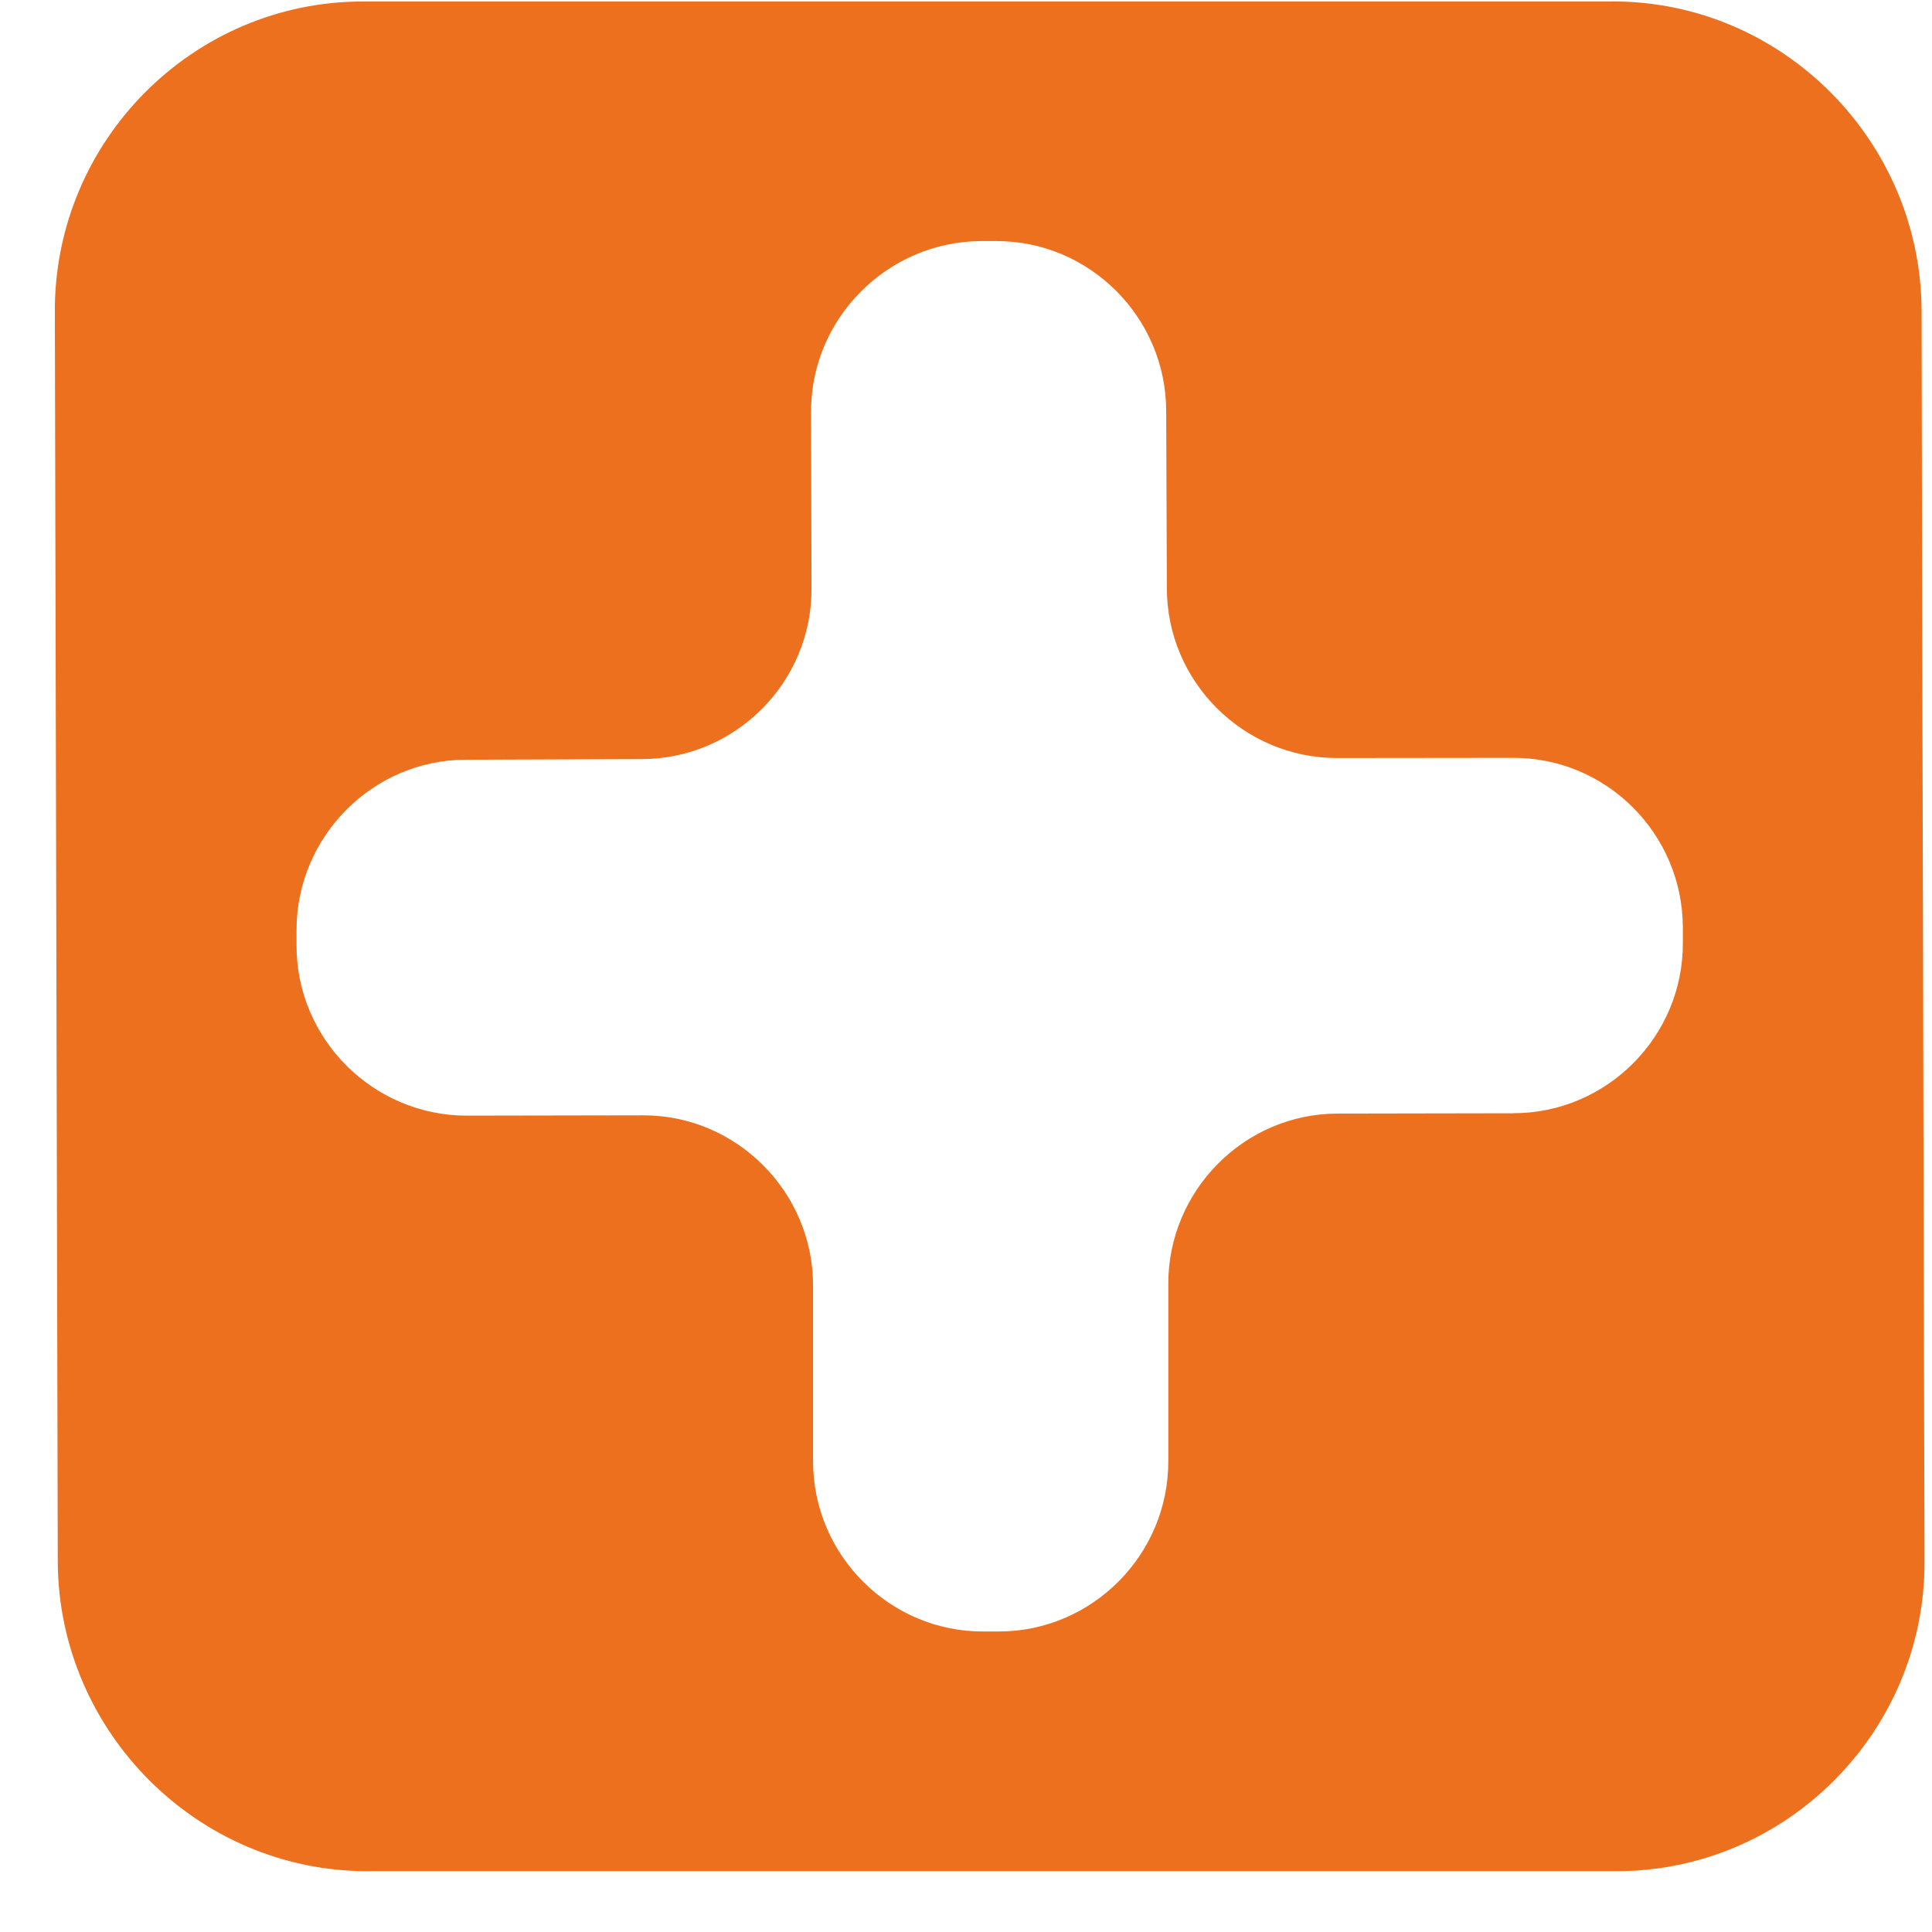 <?xml version="1.0" encoding="UTF-8"?> <svg xmlns="http://www.w3.org/2000/svg" width="31" height="31" viewBox="0 0 31 31" fill="none"> <path fill-rule="evenodd" clip-rule="evenodd" d="M30.833 4.985C30.822 2.254 28.592 0.016 25.867 0.023V0.024H5.822C3.098 0.024 0.874 2.258 0.88 4.994L0.927 25.06C0.94 27.789 3.175 30.024 5.89 30.024H25.938C28.661 30.024 30.887 27.789 30.88 25.06L30.866 19.688C30.861 16.957 30.85 12.486 30.842 9.753L30.833 4.985ZM27.002 15.129C27.009 16.63 25.783 17.862 24.284 17.862V17.863L21.464 17.868C19.966 17.868 18.742 19.105 18.746 20.604V23.442C18.751 24.946 17.524 26.176 16.032 26.178H15.779C14.285 26.184 13.051 24.963 13.046 23.455V20.618C13.041 19.116 11.811 17.892 10.318 17.896L7.487 17.901C5.989 17.901 4.758 16.674 4.758 15.175V14.921C4.758 13.427 5.979 12.19 7.476 12.19L10.301 12.18C11.8 12.177 13.027 10.947 13.021 9.446L13.014 6.605C13.011 5.111 14.236 3.881 15.732 3.868H15.987C17.484 3.866 18.712 5.094 18.712 6.598L18.723 9.436C18.723 10.938 19.951 12.163 21.453 12.163L24.267 12.16C25.772 12.15 26.998 13.376 27.002 14.879V15.129Z" fill="#ED701E"></path> </svg> 